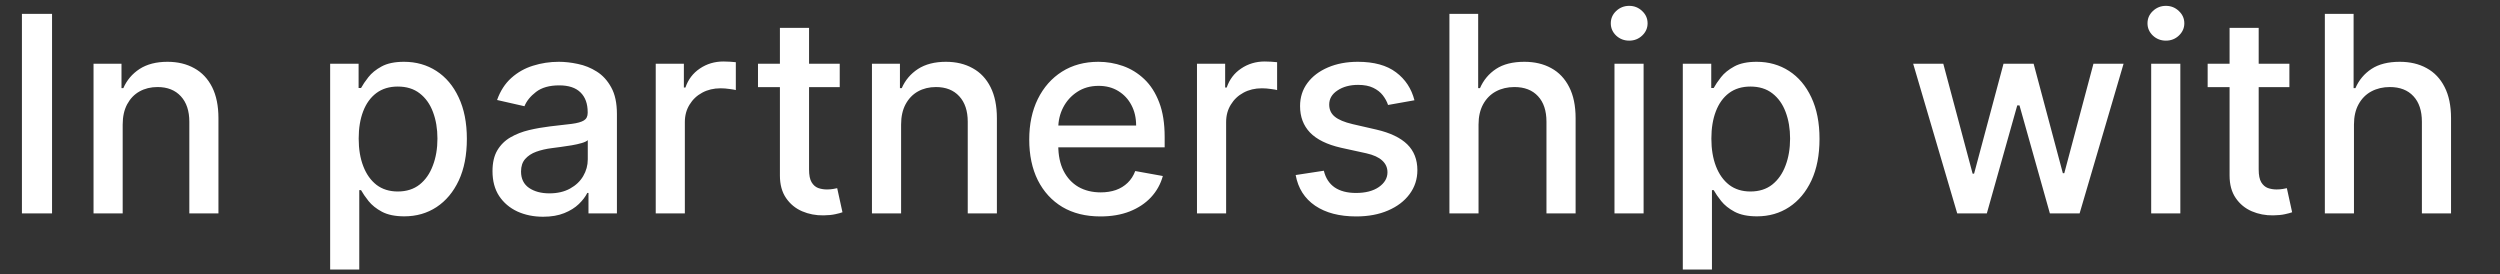 <svg width="82" height="9" viewBox="0 0 82 9" fill="none" xmlns="http://www.w3.org/2000/svg">
<rect x="0" y="0" width="82" height="9" fill="#333333" stroke="none"/>
<path d="M1.707 0.455V7H0.719V0.455H1.707ZM4.024 4.085V7H3.068V2.091H3.985V2.89H4.046C4.159 2.63 4.336 2.421 4.577 2.263C4.82 2.106 5.125 2.027 5.494 2.027C5.828 2.027 6.121 2.097 6.373 2.238C6.624 2.376 6.819 2.583 6.958 2.858C7.096 3.133 7.165 3.473 7.165 3.877V7H6.21V3.993C6.21 3.637 6.117 3.359 5.932 3.158C5.746 2.956 5.492 2.855 5.168 2.855C4.946 2.855 4.749 2.903 4.577 2.999C4.406 3.094 4.271 3.235 4.171 3.42C4.073 3.604 4.024 3.825 4.024 4.085ZM10.829 8.841V2.091H11.762V2.887H11.842C11.898 2.784 11.977 2.666 12.082 2.532C12.186 2.398 12.331 2.281 12.516 2.18C12.702 2.078 12.947 2.027 13.252 2.027C13.648 2.027 14.002 2.127 14.313 2.327C14.624 2.528 14.868 2.816 15.044 3.194C15.223 3.571 15.313 4.024 15.313 4.555C15.313 5.086 15.225 5.54 15.048 5.92C14.871 6.297 14.628 6.588 14.319 6.792C14.01 6.995 13.657 7.096 13.261 7.096C12.963 7.096 12.719 7.046 12.529 6.946C12.342 6.846 12.195 6.728 12.088 6.594C11.982 6.46 11.9 6.341 11.842 6.236H11.784V8.841H10.829ZM11.765 4.545C11.765 4.891 11.815 5.193 11.916 5.453C12.016 5.713 12.161 5.917 12.35 6.064C12.54 6.208 12.772 6.281 13.047 6.281C13.332 6.281 13.571 6.205 13.763 6.054C13.955 5.901 14.1 5.693 14.197 5.431C14.298 5.169 14.348 4.874 14.348 4.545C14.348 4.222 14.299 3.931 14.201 3.673C14.105 3.415 13.96 3.212 13.766 3.062C13.574 2.913 13.335 2.839 13.047 2.839C12.77 2.839 12.536 2.91 12.344 3.053C12.154 3.196 12.01 3.395 11.912 3.651C11.814 3.906 11.765 4.205 11.765 4.545ZM17.812 7.109C17.501 7.109 17.22 7.051 16.968 6.936C16.717 6.819 16.518 6.649 16.371 6.428C16.226 6.206 16.154 5.935 16.154 5.613C16.154 5.336 16.207 5.108 16.313 4.929C16.42 4.75 16.564 4.608 16.745 4.504C16.926 4.399 17.128 4.321 17.352 4.267C17.576 4.214 17.804 4.174 18.036 4.146C18.33 4.112 18.569 4.084 18.752 4.063C18.935 4.039 19.068 4.002 19.151 3.951C19.235 3.9 19.276 3.817 19.276 3.702V3.679C19.276 3.4 19.197 3.184 19.04 3.031C18.884 2.877 18.652 2.8 18.343 2.8C18.021 2.8 17.767 2.872 17.582 3.015C17.399 3.155 17.272 3.312 17.202 3.484L16.304 3.28C16.41 2.982 16.566 2.741 16.77 2.558C16.977 2.372 17.215 2.238 17.483 2.155C17.752 2.07 18.034 2.027 18.33 2.027C18.526 2.027 18.734 2.05 18.953 2.097C19.175 2.142 19.381 2.225 19.573 2.347C19.767 2.468 19.926 2.642 20.049 2.868C20.173 3.091 20.235 3.382 20.235 3.74V7H19.302V6.329H19.263C19.201 6.452 19.109 6.574 18.985 6.693C18.862 6.812 18.703 6.912 18.509 6.99C18.315 7.069 18.083 7.109 17.812 7.109ZM18.02 6.342C18.284 6.342 18.51 6.289 18.698 6.185C18.887 6.081 19.031 5.944 19.129 5.776C19.229 5.605 19.279 5.423 19.279 5.229V4.597C19.245 4.631 19.179 4.663 19.081 4.692C18.985 4.72 18.875 4.745 18.752 4.766C18.628 4.785 18.508 4.803 18.391 4.82C18.273 4.835 18.175 4.848 18.097 4.859C17.911 4.882 17.742 4.922 17.588 4.977C17.437 5.032 17.316 5.112 17.224 5.217C17.135 5.319 17.09 5.455 17.09 5.626C17.09 5.862 17.177 6.041 17.352 6.163C17.527 6.282 17.749 6.342 18.02 6.342ZM21.508 7V2.091H22.431V2.871H22.482C22.572 2.607 22.73 2.399 22.955 2.248C23.183 2.094 23.441 2.017 23.729 2.017C23.788 2.017 23.859 2.02 23.94 2.024C24.023 2.028 24.088 2.033 24.135 2.04V2.954C24.096 2.943 24.028 2.931 23.93 2.919C23.832 2.904 23.734 2.896 23.636 2.896C23.41 2.896 23.209 2.944 23.032 3.04C22.857 3.134 22.719 3.265 22.617 3.433C22.514 3.599 22.463 3.789 22.463 4.002V7H21.508ZM27.543 2.091V2.858H24.862V2.091H27.543ZM25.581 0.915H26.537V5.559C26.537 5.744 26.564 5.884 26.62 5.977C26.675 6.069 26.746 6.132 26.834 6.166C26.923 6.198 27.02 6.214 27.125 6.214C27.201 6.214 27.268 6.208 27.326 6.198C27.384 6.187 27.428 6.179 27.46 6.172L27.633 6.962C27.577 6.983 27.499 7.004 27.396 7.026C27.294 7.049 27.166 7.062 27.013 7.064C26.761 7.068 26.527 7.023 26.31 6.93C26.092 6.836 25.916 6.691 25.782 6.495C25.648 6.299 25.581 6.053 25.581 5.757V0.915ZM29.556 4.085V7H28.6V2.091H29.518V2.89H29.578C29.691 2.63 29.868 2.421 30.109 2.263C30.352 2.106 30.658 2.027 31.026 2.027C31.361 2.027 31.654 2.097 31.905 2.238C32.157 2.376 32.352 2.583 32.49 2.858C32.629 3.133 32.698 3.473 32.698 3.877V7H31.742V3.993C31.742 3.637 31.649 3.359 31.464 3.158C31.279 2.956 31.024 2.855 30.7 2.855C30.479 2.855 30.282 2.903 30.109 2.999C29.939 3.094 29.803 3.235 29.703 3.42C29.605 3.604 29.556 3.825 29.556 4.085ZM36.095 7.099C35.611 7.099 35.195 6.996 34.845 6.789C34.498 6.58 34.23 6.287 34.04 5.91C33.852 5.531 33.759 5.087 33.759 4.577C33.759 4.075 33.852 3.631 34.04 3.248C34.23 2.864 34.494 2.565 34.833 2.35C35.174 2.135 35.572 2.027 36.028 2.027C36.305 2.027 36.573 2.073 36.833 2.164C37.093 2.256 37.327 2.4 37.533 2.596C37.74 2.792 37.903 3.047 38.022 3.36C38.142 3.671 38.201 4.049 38.201 4.494V4.833H34.299V4.117H37.265C37.265 3.866 37.214 3.643 37.111 3.449C37.009 3.253 36.865 3.099 36.68 2.986C36.497 2.873 36.282 2.816 36.034 2.816C35.766 2.816 35.532 2.882 35.331 3.015C35.133 3.145 34.98 3.315 34.871 3.526C34.764 3.735 34.711 3.962 34.711 4.207V4.766C34.711 5.094 34.769 5.373 34.884 5.603C35.001 5.833 35.164 6.009 35.373 6.131C35.582 6.25 35.826 6.31 36.105 6.31C36.286 6.31 36.451 6.284 36.6 6.233C36.749 6.18 36.878 6.101 36.987 5.996C37.095 5.892 37.178 5.763 37.236 5.61L38.141 5.773C38.068 6.039 37.938 6.272 37.751 6.473C37.565 6.671 37.332 6.825 37.051 6.936C36.772 7.045 36.453 7.099 36.095 7.099ZM39.261 7V2.091H40.185V2.871H40.236C40.326 2.607 40.483 2.399 40.709 2.248C40.937 2.094 41.195 2.017 41.483 2.017C41.542 2.017 41.613 2.02 41.694 2.024C41.777 2.028 41.842 2.033 41.889 2.04V2.954C41.85 2.943 41.782 2.931 41.684 2.919C41.586 2.904 41.488 2.896 41.39 2.896C41.164 2.896 40.963 2.944 40.786 3.04C40.611 3.134 40.473 3.265 40.371 3.433C40.268 3.599 40.217 3.789 40.217 4.002V7H39.261ZM46.394 3.289L45.528 3.443C45.492 3.332 45.434 3.227 45.356 3.126C45.279 3.026 45.174 2.944 45.042 2.88C44.91 2.816 44.745 2.784 44.547 2.784C44.276 2.784 44.05 2.845 43.869 2.967C43.688 3.086 43.598 3.24 43.598 3.43C43.598 3.594 43.658 3.726 43.78 3.826C43.901 3.926 44.097 4.009 44.368 4.072L45.148 4.251C45.599 4.356 45.936 4.517 46.158 4.734C46.379 4.951 46.49 5.234 46.49 5.581C46.49 5.875 46.405 6.137 46.234 6.367C46.066 6.595 45.831 6.774 45.528 6.904C45.228 7.034 44.879 7.099 44.483 7.099C43.933 7.099 43.485 6.982 43.138 6.748C42.79 6.511 42.577 6.175 42.498 5.741L43.422 5.6C43.48 5.841 43.598 6.023 43.777 6.147C43.956 6.268 44.189 6.329 44.477 6.329C44.79 6.329 45.04 6.264 45.228 6.134C45.415 6.002 45.509 5.841 45.509 5.651C45.509 5.498 45.451 5.369 45.336 5.265C45.224 5.16 45.05 5.081 44.815 5.028L43.984 4.846C43.526 4.741 43.188 4.575 42.968 4.347C42.751 4.119 42.642 3.831 42.642 3.481C42.642 3.191 42.723 2.938 42.885 2.721C43.047 2.503 43.271 2.334 43.556 2.212C43.842 2.089 44.169 2.027 44.537 2.027C45.068 2.027 45.486 2.142 45.79 2.372C46.095 2.6 46.296 2.906 46.394 3.289ZM48.496 4.085V7H47.541V0.455H48.484V2.89H48.544C48.659 2.626 48.835 2.416 49.072 2.26C49.308 2.105 49.617 2.027 49.999 2.027C50.335 2.027 50.629 2.096 50.881 2.235C51.134 2.373 51.33 2.58 51.469 2.855C51.609 3.127 51.68 3.468 51.68 3.877V7H50.724V3.993C50.724 3.632 50.631 3.353 50.446 3.155C50.261 2.955 50.003 2.855 49.673 2.855C49.447 2.855 49.244 2.903 49.065 2.999C48.889 3.094 48.749 3.235 48.647 3.42C48.547 3.604 48.496 3.825 48.496 4.085ZM52.955 7V2.091H53.91V7H52.955ZM53.438 1.333C53.271 1.333 53.129 1.278 53.009 1.167C52.892 1.054 52.834 0.92 52.834 0.765C52.834 0.607 52.892 0.473 53.009 0.362C53.129 0.249 53.271 0.192 53.438 0.192C53.604 0.192 53.745 0.249 53.863 0.362C53.982 0.473 54.041 0.607 54.041 0.765C54.041 0.92 53.982 1.054 53.863 1.167C53.745 1.278 53.604 1.333 53.438 1.333ZM55.196 8.841V2.091H56.129V2.887H56.209C56.265 2.784 56.344 2.666 56.449 2.532C56.553 2.398 56.698 2.281 56.884 2.18C57.069 2.078 57.314 2.027 57.619 2.027C58.015 2.027 58.369 2.127 58.68 2.327C58.991 2.528 59.235 2.816 59.412 3.194C59.591 3.571 59.68 4.024 59.68 4.555C59.68 5.086 59.592 5.54 59.415 5.92C59.238 6.297 58.995 6.588 58.686 6.792C58.377 6.995 58.025 7.096 57.628 7.096C57.33 7.096 57.086 7.046 56.896 6.946C56.709 6.846 56.562 6.728 56.455 6.594C56.349 6.46 56.267 6.341 56.209 6.236H56.152V8.841H55.196ZM56.133 4.545C56.133 4.891 56.183 5.193 56.283 5.453C56.383 5.713 56.528 5.917 56.717 6.064C56.907 6.208 57.139 6.281 57.414 6.281C57.7 6.281 57.938 6.205 58.13 6.054C58.322 5.901 58.467 5.693 58.565 5.431C58.665 5.169 58.715 4.874 58.715 4.545C58.715 4.222 58.666 3.931 58.568 3.673C58.472 3.415 58.327 3.212 58.133 3.062C57.941 2.913 57.702 2.839 57.414 2.839C57.137 2.839 56.903 2.91 56.711 3.053C56.521 3.196 56.378 3.395 56.28 3.651C56.182 3.906 56.133 4.205 56.133 4.545ZM64.197 7L62.752 2.091H63.74L64.702 5.696H64.75L65.715 2.091H66.703L67.661 5.68H67.709L68.665 2.091H69.653L68.211 7H67.236L66.239 3.456H66.166L65.168 7H64.197ZM70.559 7V2.091H71.515V7H70.559ZM71.042 1.333C70.876 1.333 70.733 1.278 70.614 1.167C70.496 1.054 70.438 0.92 70.438 0.765C70.438 0.607 70.496 0.473 70.614 0.362C70.733 0.249 70.876 0.192 71.042 0.192C71.208 0.192 71.35 0.249 71.467 0.362C71.586 0.473 71.646 0.607 71.646 0.765C71.646 0.92 71.586 1.054 71.467 1.167C71.35 1.278 71.208 1.333 71.042 1.333ZM75.092 2.091V2.858H72.411V2.091H75.092ZM73.13 0.915H74.085V5.559C74.085 5.744 74.113 5.884 74.168 5.977C74.224 6.069 74.295 6.132 74.383 6.166C74.472 6.198 74.569 6.214 74.674 6.214C74.75 6.214 74.817 6.208 74.875 6.198C74.932 6.187 74.977 6.179 75.009 6.172L75.182 6.962C75.126 6.983 75.047 7.004 74.945 7.026C74.843 7.049 74.715 7.062 74.562 7.064C74.31 7.068 74.076 7.023 73.859 6.93C73.641 6.836 73.465 6.691 73.331 6.495C73.197 6.299 73.13 6.053 73.13 5.757V0.915ZM77.21 4.085V7H76.255V0.455H77.198V2.89H77.258C77.373 2.626 77.549 2.416 77.786 2.26C78.022 2.105 78.331 2.027 78.712 2.027C79.049 2.027 79.343 2.096 79.594 2.235C79.848 2.373 80.044 2.58 80.183 2.855C80.323 3.127 80.394 3.468 80.394 3.877V7H79.438V3.993C79.438 3.632 79.345 3.353 79.16 3.155C78.975 2.955 78.717 2.855 78.386 2.855C78.161 2.855 77.958 2.903 77.779 2.999C77.602 3.094 77.463 3.235 77.361 3.42C77.26 3.604 77.21 3.825 77.21 4.085Z" fill="white"/>
</svg>

